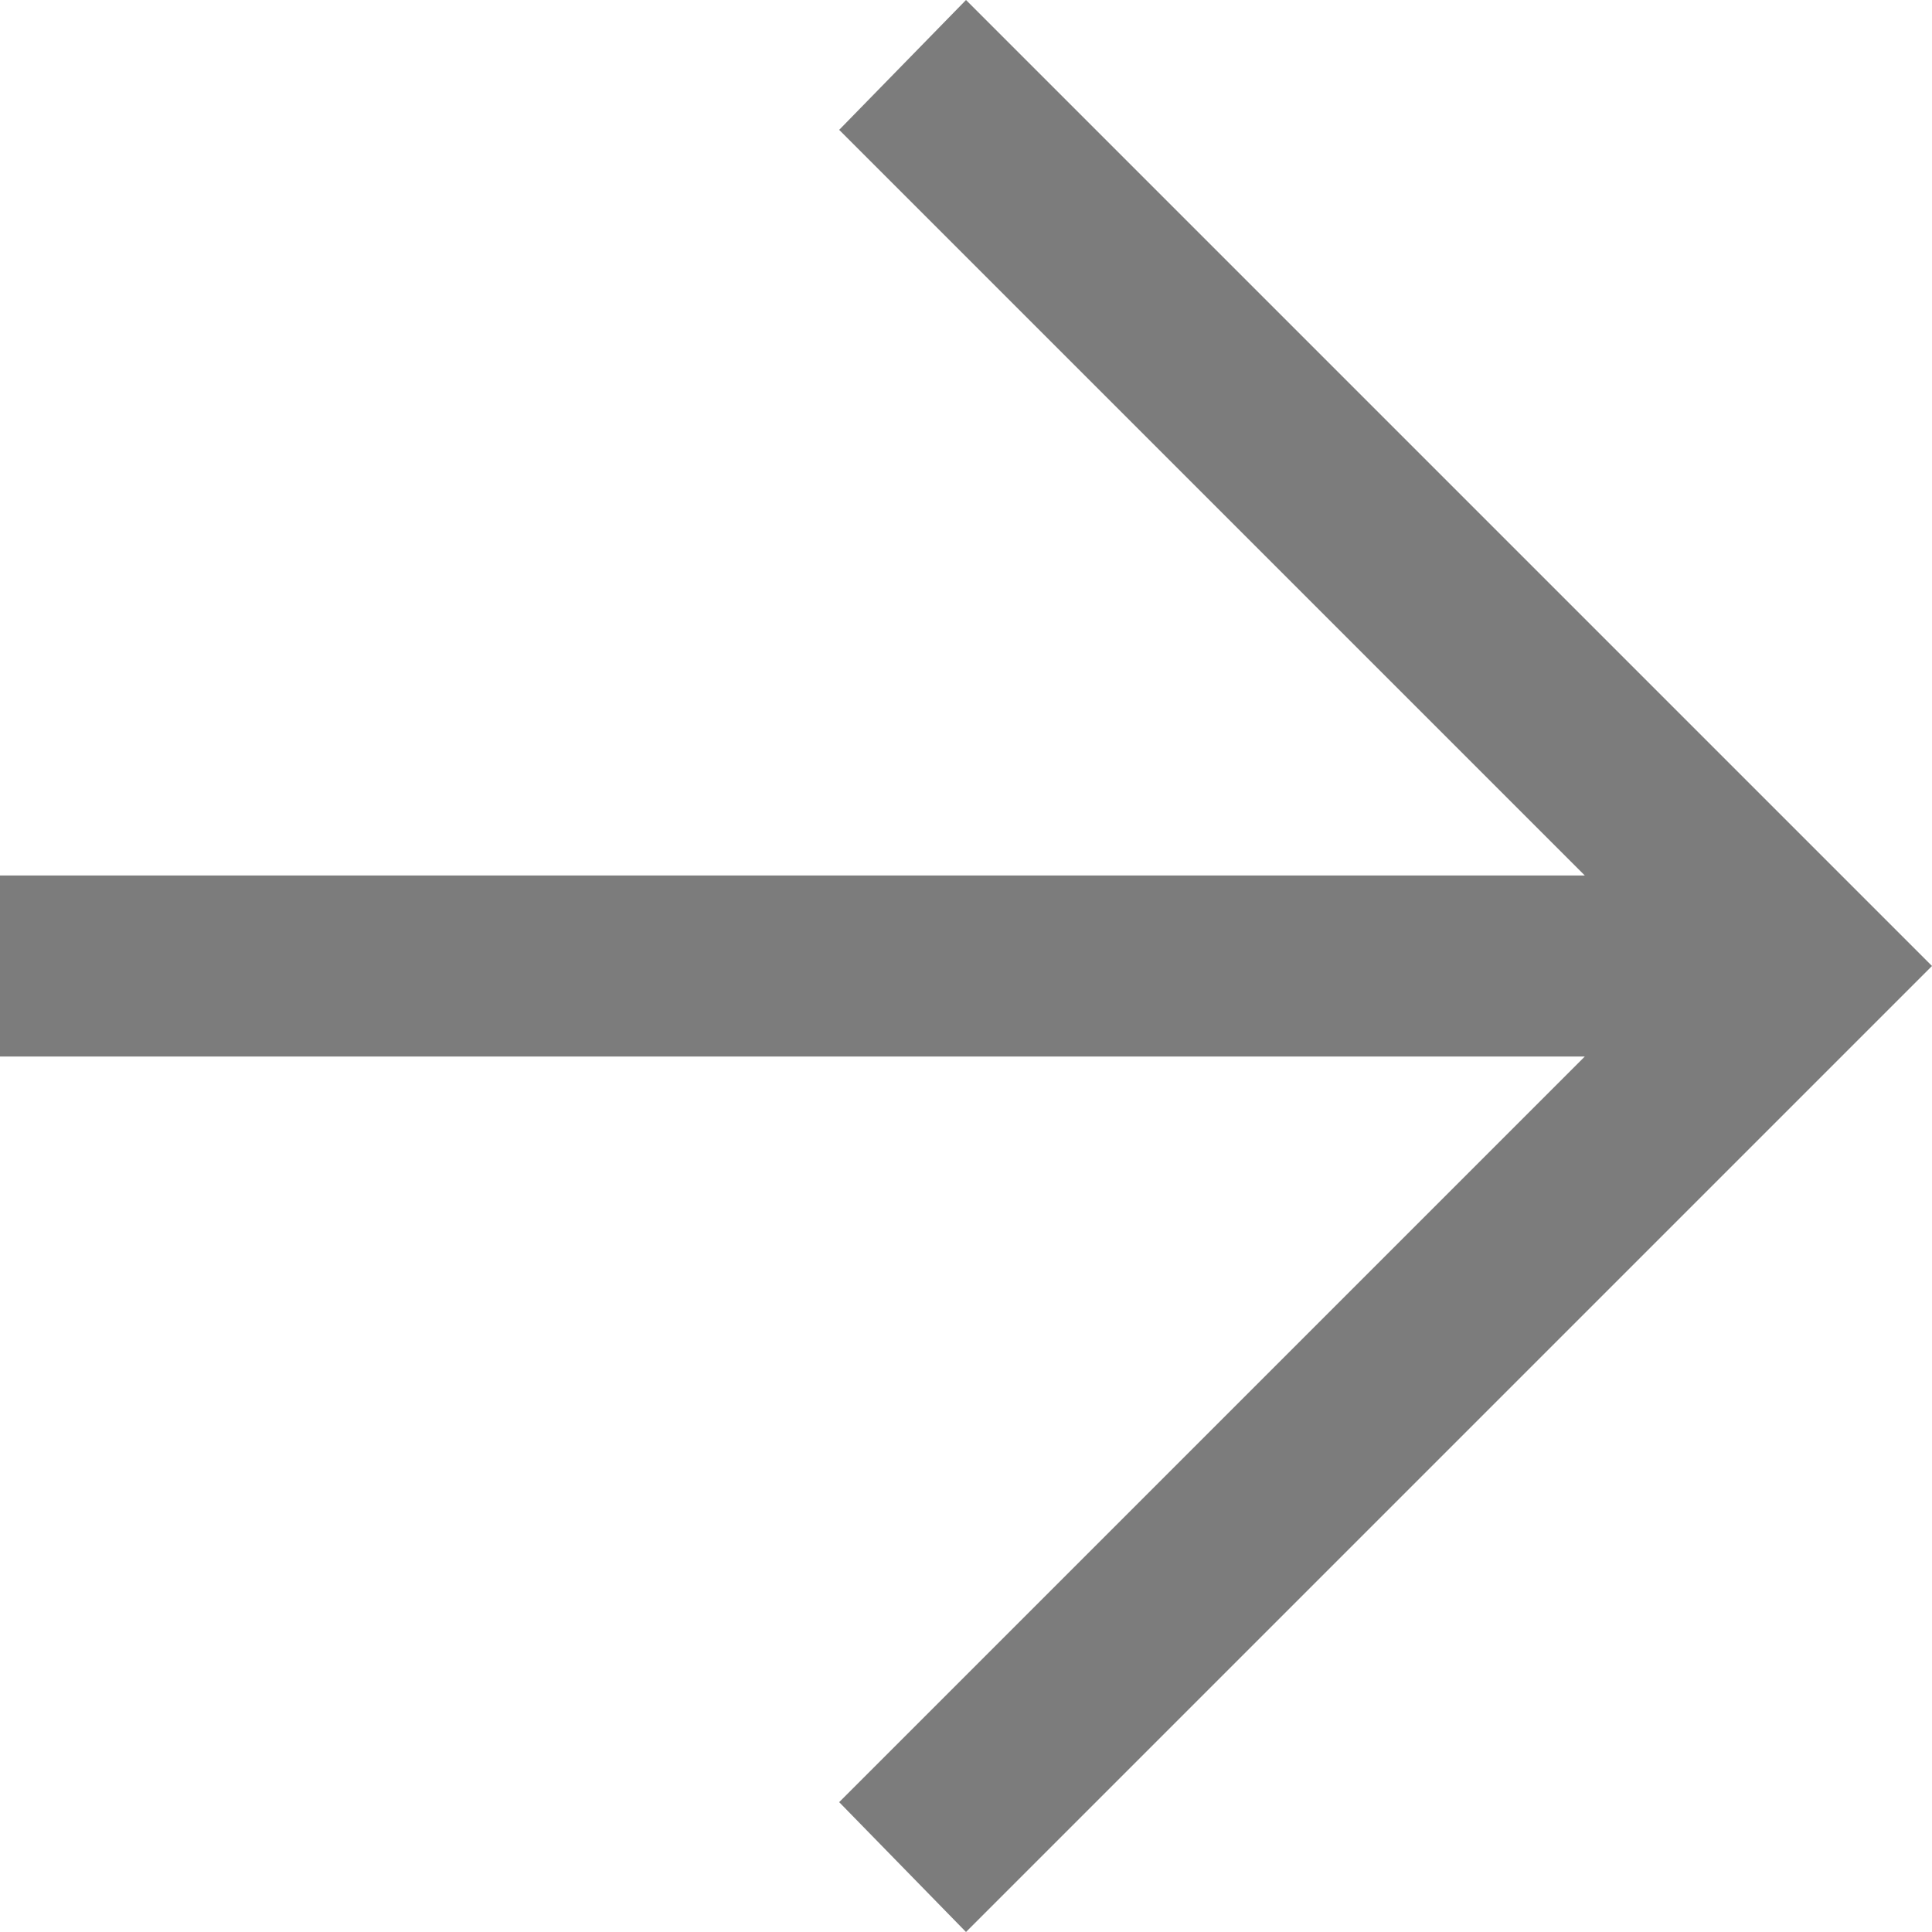 <svg width="14" height="14" viewBox="0 0 14 14" fill="none" xmlns="http://www.w3.org/2000/svg">
<path id="Vector" d="M7 14L6.081 13.059L11.484 7.656H0V6.344H11.484L6.081 0.941L7 0L14 7L7 14Z" fill="#7C7C7C"/>
</svg>
